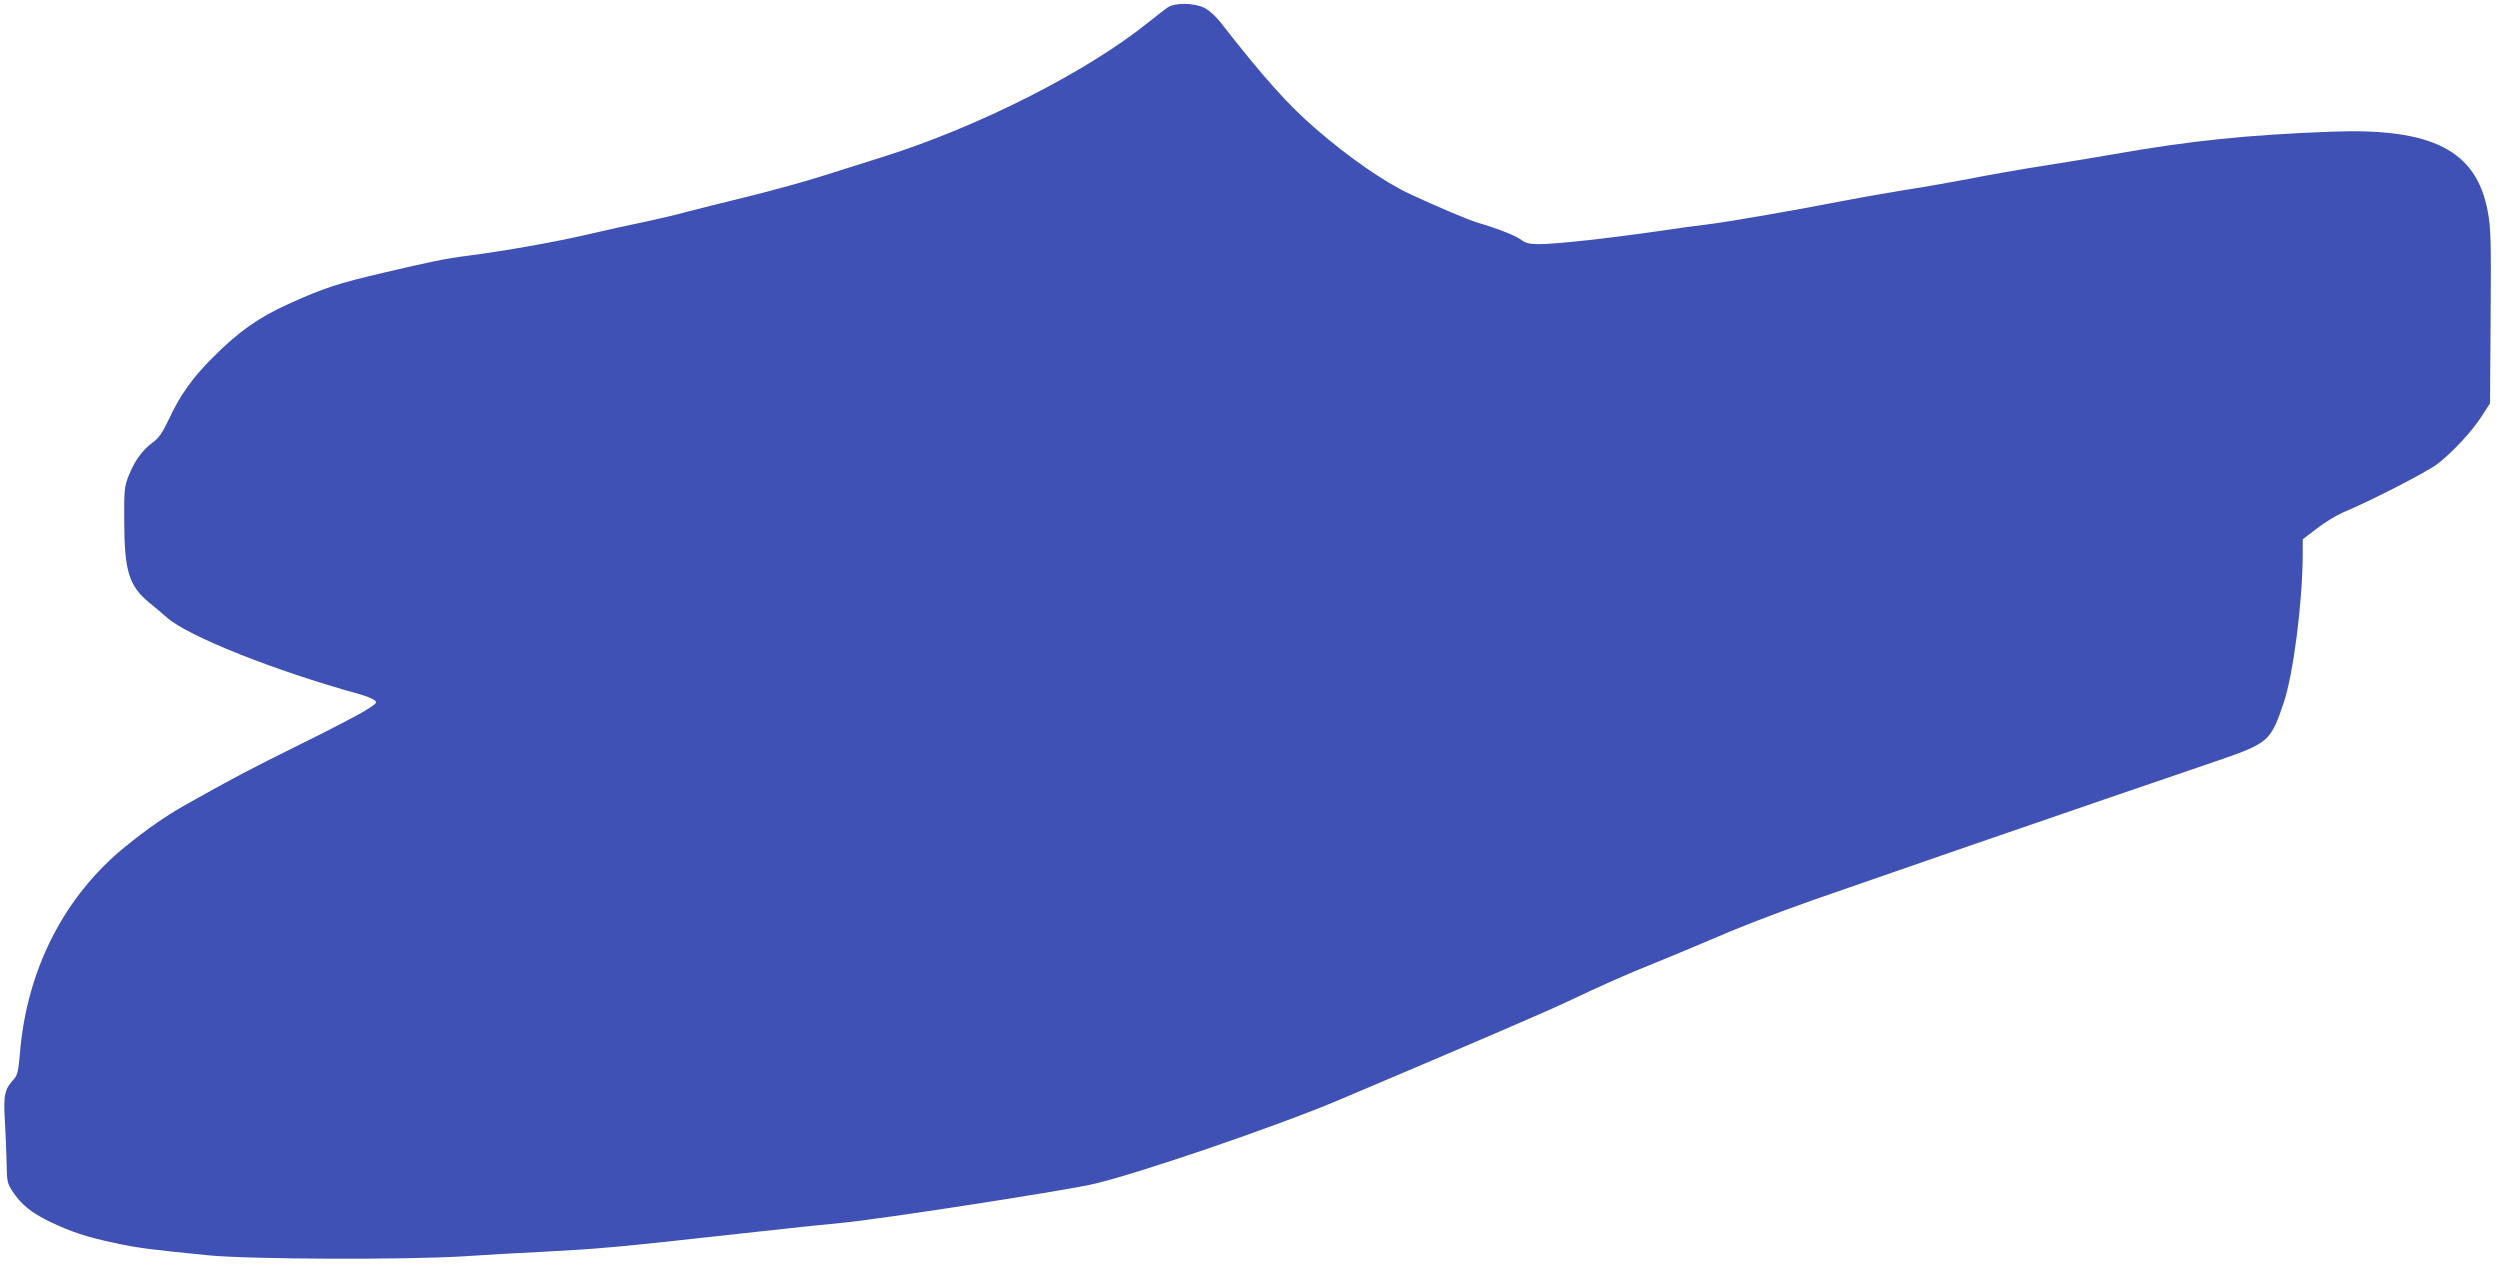 <?xml version="1.0" standalone="no"?>
<!DOCTYPE svg PUBLIC "-//W3C//DTD SVG 20010904//EN"
 "http://www.w3.org/TR/2001/REC-SVG-20010904/DTD/svg10.dtd">
<svg version="1.0" xmlns="http://www.w3.org/2000/svg"
 width="1280pt" height="648pt" viewBox="0 0 1280 648"
 preserveAspectRatio="xMidYMid meet">
<g transform="translate(0,648) scale(0.1,-0.1)"
fill="#3f51b5" stroke="none">
<path d="M5979 6442 c-14 -9 -56 -42 -95 -73 -318 -257 -877 -540 -1369 -694
-82 -26 -219 -69 -304 -96 -84 -27 -255 -74 -380 -105 -124 -30 -266 -66 -316
-79 -49 -14 -144 -36 -210 -50 -66 -13 -196 -42 -290 -64 -161 -38 -436 -87
-625 -111 -109 -14 -191 -31 -425 -86 -232 -54 -311 -80 -485 -159 -155 -70
-258 -142 -390 -275 -104 -103 -169 -195 -225 -316 -34 -71 -52 -97 -85 -121
-52 -39 -90 -91 -121 -168 -22 -56 -24 -72 -23 -235 1 -254 24 -331 130 -417
26 -21 66 -55 89 -75 106 -95 553 -273 985 -392 30 -8 64 -22 75 -29 18 -14
16 -17 -40 -52 -32 -21 -187 -102 -344 -179 -264 -131 -338 -170 -585 -309
-97 -55 -191 -120 -301 -209 -315 -254 -508 -631 -543 -1061 -7 -86 -13 -112
-29 -130 -50 -54 -56 -82 -48 -217 4 -69 8 -168 9 -221 1 -86 4 -99 29 -137
45 -69 97 -111 192 -157 114 -54 183 -77 332 -109 120 -26 177 -33 478 -63
205 -21 1016 -24 1315 -5 102 7 275 17 385 22 314 17 367 21 1035 95 223 25
452 49 510 54 186 17 1105 159 1280 197 218 48 952 299 1270 434 734 311 1056
450 1170 504 178 84 296 137 444 196 67 27 179 74 250 104 179 78 350 144 571
222 346 121 1094 379 1485 513 212 72 473 162 579 198 255 88 267 98 333 293
50 148 97 515 98 762 l0 77 71 54 c39 31 100 68 137 84 148 62 428 207 481
247 79 61 179 169 228 246 l42 65 3 445 c3 393 1 456 -15 539 -58 311 -284
426 -795 407 -431 -16 -725 -46 -1122 -116 -91 -16 -255 -43 -365 -60 -110
-17 -279 -47 -375 -66 -96 -18 -236 -43 -310 -54 -74 -12 -227 -38 -340 -60
-281 -54 -600 -109 -696 -120 -43 -5 -142 -18 -219 -30 -277 -40 -545 -70
-638 -70 -43 0 -65 5 -87 21 -29 22 -116 57 -225 89 -54 17 -198 78 -345 146
-131 61 -313 187 -485 336 -141 122 -264 260 -484 541 -26 34 -61 65 -85 77
-54 26 -150 27 -187 2z"/>
</g>
</svg>
